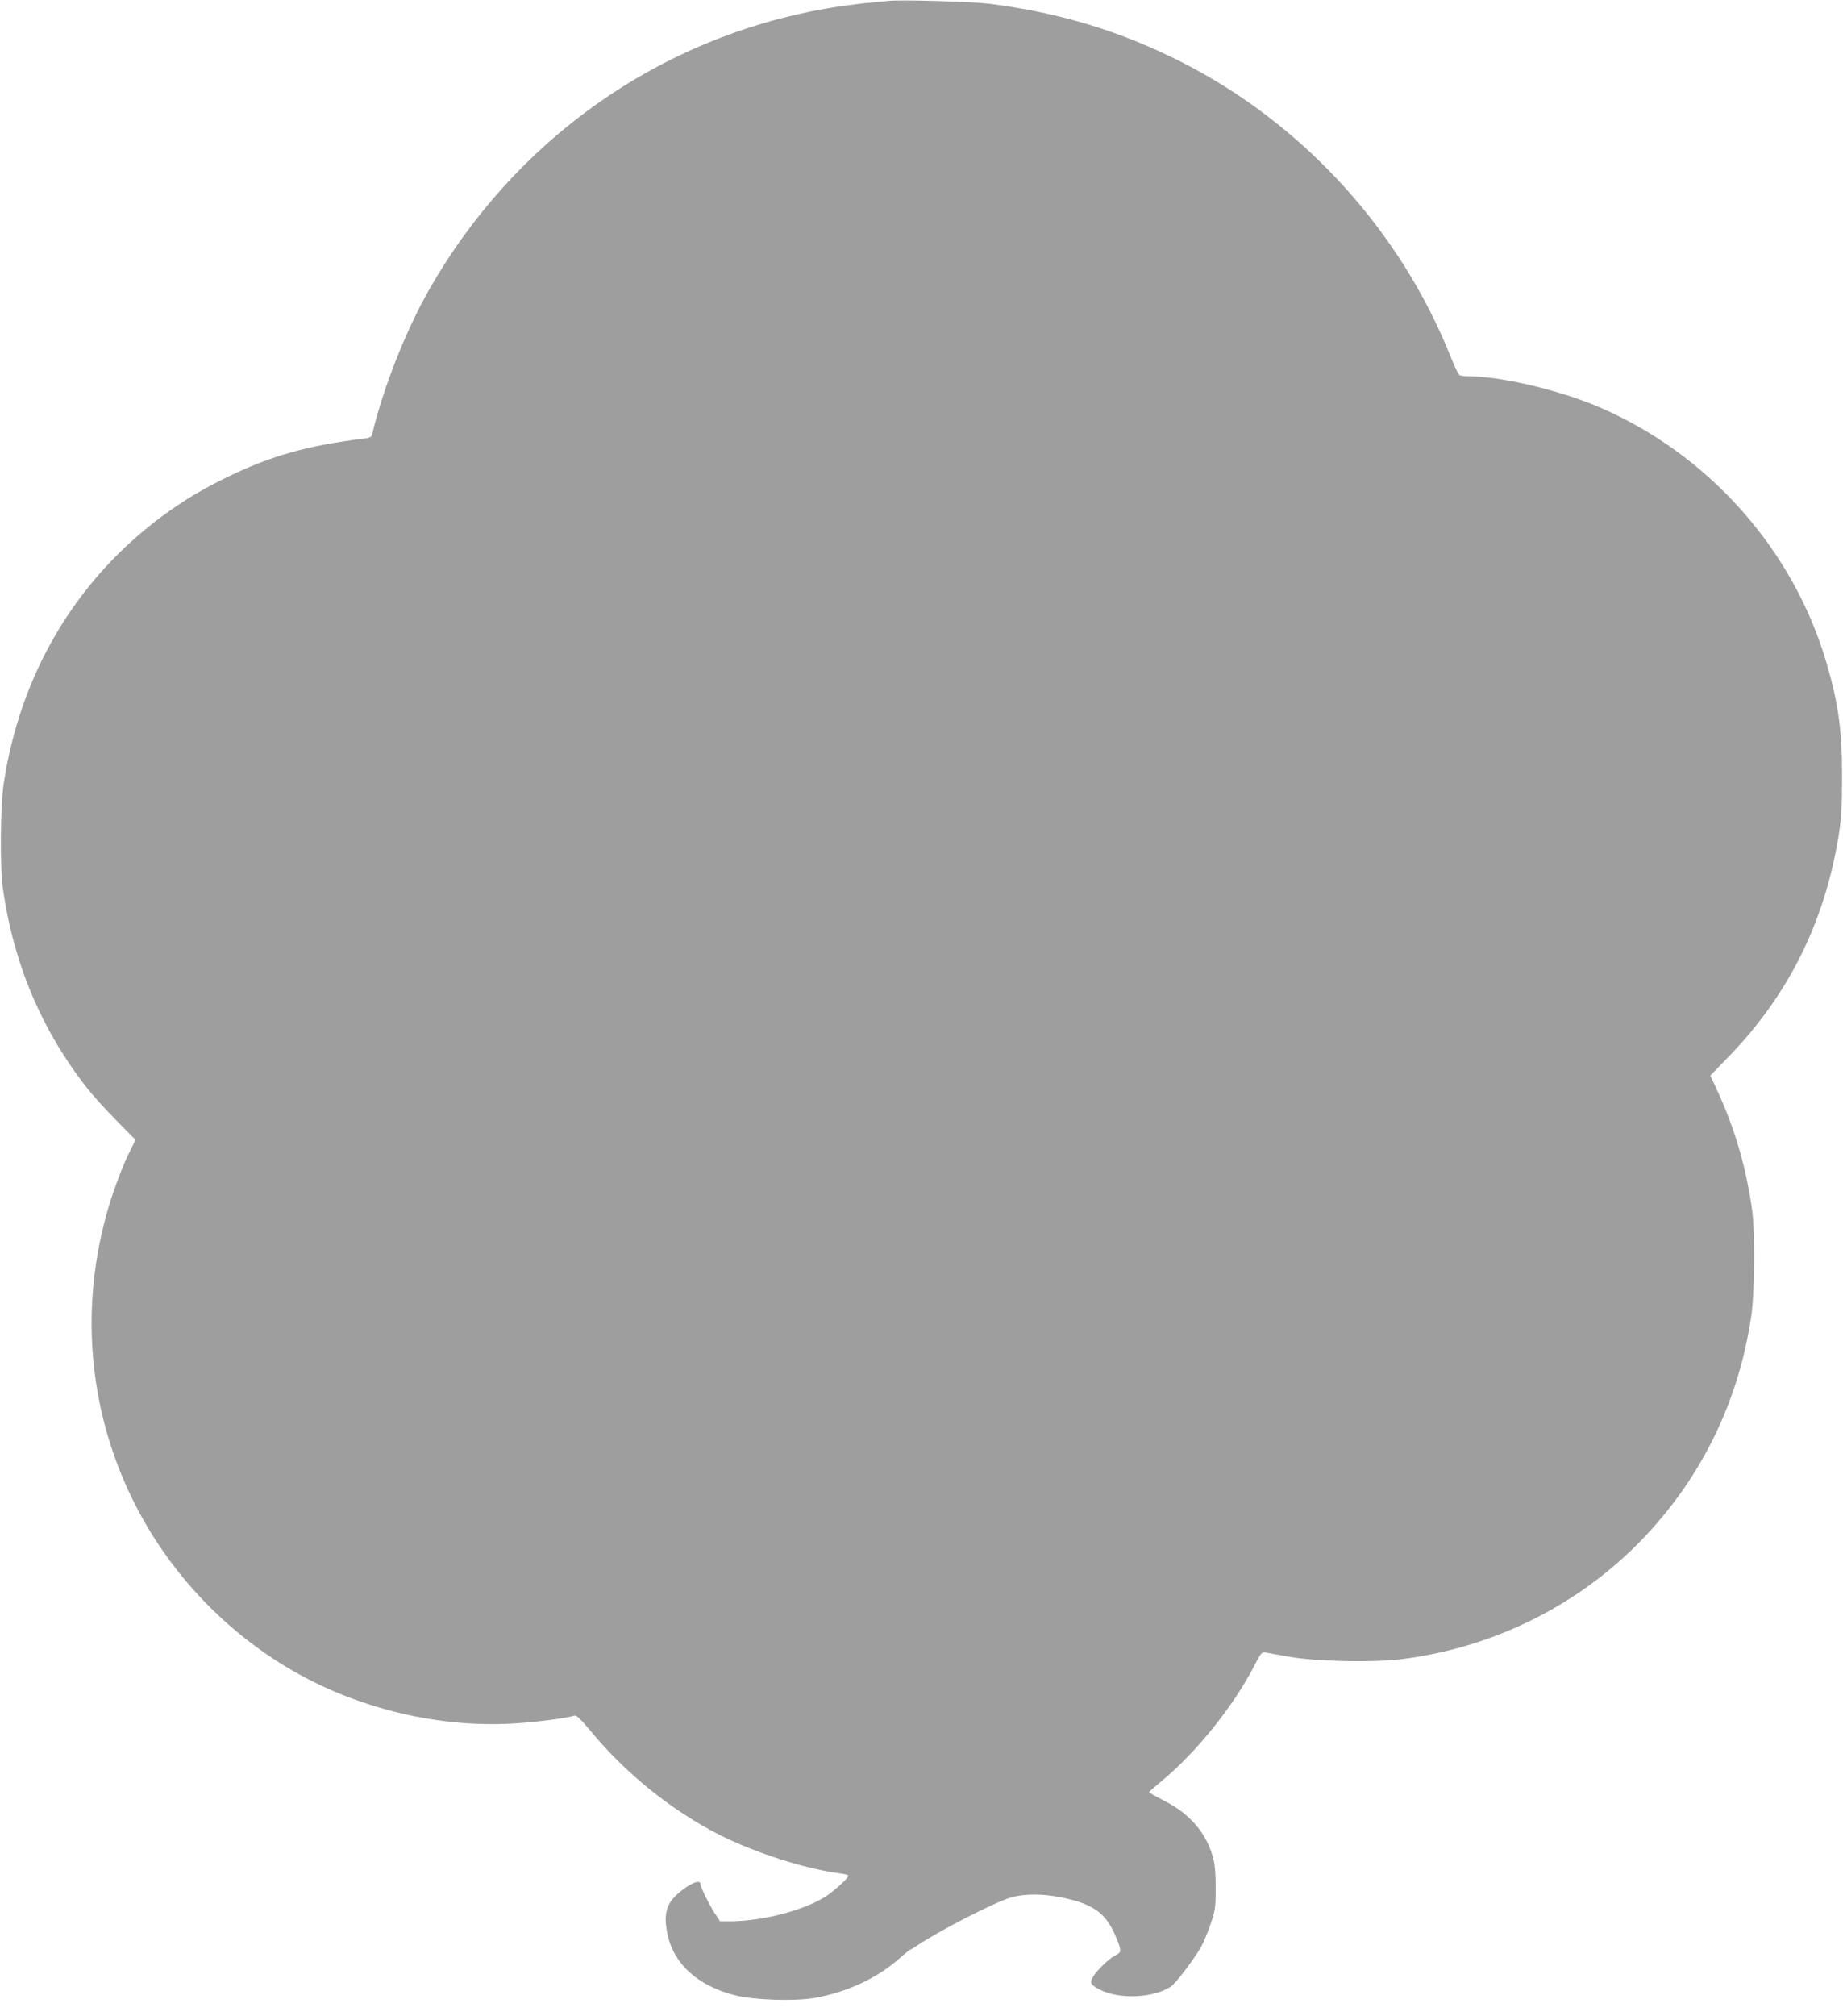 <?xml version="1.0" standalone="no"?>
<!DOCTYPE svg PUBLIC "-//W3C//DTD SVG 20010904//EN"
 "http://www.w3.org/TR/2001/REC-SVG-20010904/DTD/svg10.dtd">
<svg version="1.0" xmlns="http://www.w3.org/2000/svg"
 width="1171pt" height="1280pt" viewBox="0 0 1171 1280"
 preserveAspectRatio="xMidYMid meet">
<g transform="translate(0,1280) scale(0.1,-0.1)"
fill="#9e9e9e" stroke="none">
<path d="M5640 12794 c-19 -2 -84 -9 -145 -14 -60 -6 -173 -22 -250 -35 -1063
-187 -1979 -836 -2521 -1789 -146 -257 -290 -622 -358 -908 -5 -23 -12 -28
-54 -33 -356 -44 -582 -107 -857 -239 -171 -83 -294 -157 -433 -260 -546 -408
-896 -1003 -999 -1696 -21 -145 -24 -521 -5 -660 68 -479 246 -901 536 -1270
37 -47 121 -140 187 -206 l120 -122 -31 -63 c-52 -101 -118 -279 -155 -416
-172 -626 -104 -1282 192 -1853 237 -458 618 -843 1073 -1083 411 -217 901
-322 1352 -289 141 10 306 32 359 48 12 3 42 -26 102 -98 222 -270 520 -509
824 -662 226 -113 542 -214 761 -242 28 -4 52 -10 52 -15 0 -16 -99 -105 -154
-138 -145 -87 -399 -151 -601 -151 l-60 0 -33 50 c-37 57 -92 169 -92 188 0
33 -82 -5 -151 -70 -67 -61 -83 -132 -58 -250 40 -190 192 -327 429 -388 118
-30 378 -39 505 -17 210 37 406 129 551 261 29 25 55 46 58 46 3 0 25 13 48
29 143 95 485 270 587 301 90 27 212 26 338 -1 180 -39 259 -92 317 -212 19
-40 38 -86 41 -104 6 -29 3 -33 -32 -52 -40 -20 -121 -100 -142 -140 -18 -32
-8 -47 47 -75 124 -63 336 -54 450 18 32 21 144 168 195 256 14 25 40 88 58
140 30 87 33 106 33 225 1 79 -4 152 -13 185 -40 164 -146 290 -313 375 -54
28 -98 52 -97 55 0 3 41 39 91 80 212 177 450 473 578 724 44 84 46 87 75 82
17 -3 82 -15 145 -26 168 -30 527 -38 710 -16 614 75 1181 368 1590 821 342
378 559 838 636 1350 23 150 26 541 6 685 -38 271 -111 519 -224 762 l-41 88
120 124 c377 389 606 851 695 1397 17 109 22 178 22 369 1 299 -22 470 -100
735 -212 719 -751 1323 -1444 1620 -248 106 -616 194 -820 195 -30 0 -60 4
-67 8 -7 4 -33 59 -58 122 -321 800 -938 1475 -1706 1865 -388 197 -771 313
-1219 371 -118 14 -570 27 -650 18z"/>
</g>
</svg>
